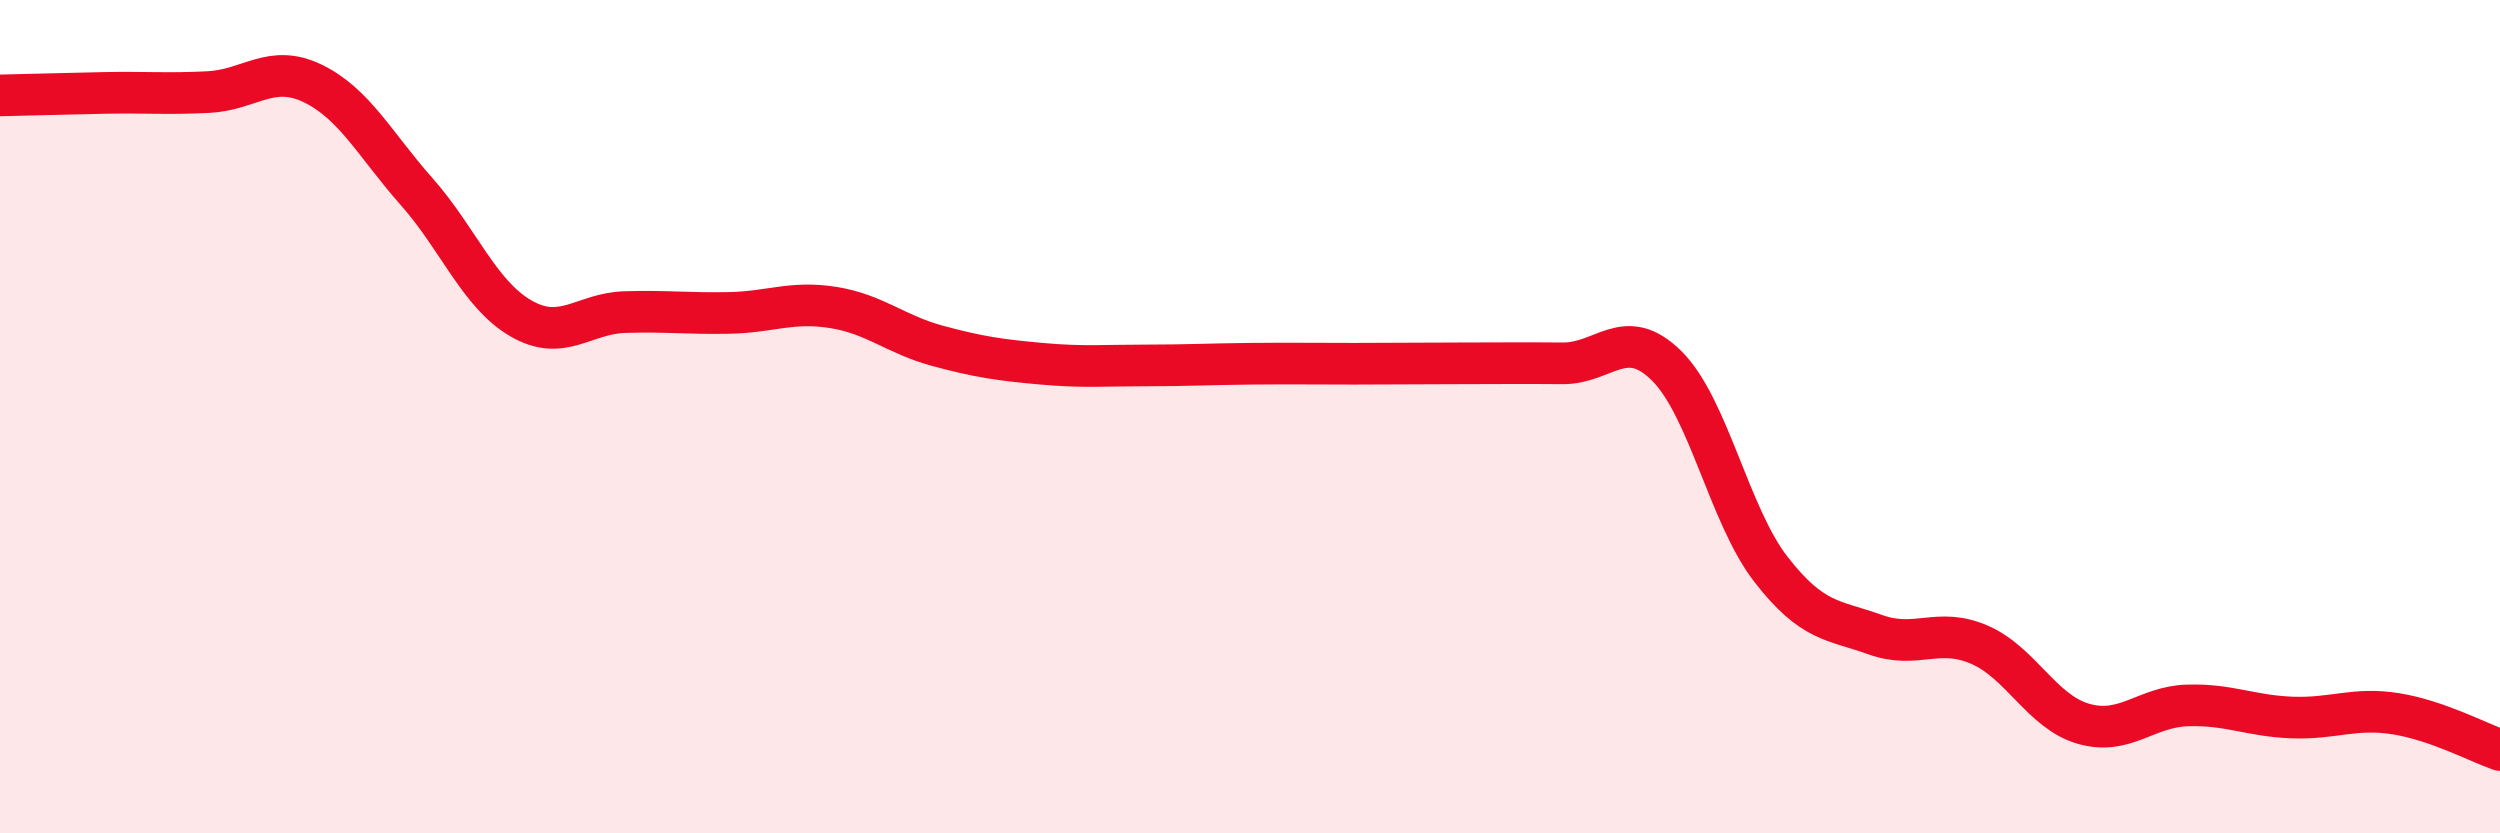 
    <svg width="60" height="20" viewBox="0 0 60 20" xmlns="http://www.w3.org/2000/svg">
      <path
        d="M 0,2.29 C 0.5,2.28 1.5,2.25 2.5,2.23 C 3.5,2.21 4,2.26 5,2.21 C 6,2.16 6.5,1.52 7.5,2 C 8.5,2.48 9,3.47 10,4.6 C 11,5.73 11.5,7.06 12.5,7.64 C 13.5,8.22 14,7.52 15,7.49 C 16,7.46 16.5,7.53 17.5,7.51 C 18.5,7.49 19,7.22 20,7.38 C 21,7.54 21.5,8.03 22.5,8.3 C 23.5,8.57 24,8.64 25,8.73 C 26,8.82 26.5,8.77 27.5,8.77 C 28.5,8.77 29,8.74 30,8.73 C 31,8.72 31.5,8.73 32.5,8.73 C 33.5,8.73 34,8.72 35,8.72 C 36,8.72 36.5,8.71 37.5,8.72 C 38.5,8.73 39,7.79 40,8.78 C 41,9.77 41.5,12.37 42.5,13.66 C 43.5,14.95 44,14.87 45,15.23 C 46,15.59 46.5,15.04 47.5,15.47 C 48.5,15.9 49,17.08 50,17.37 C 51,17.66 51.5,16.96 52.5,16.93 C 53.5,16.9 54,17.18 55,17.22 C 56,17.26 56.5,16.97 57.5,17.13 C 58.5,17.29 59.5,17.83 60,18L60 20L0 20Z"
        fill="#EB0A25"
        opacity="0.1"
        stroke-linecap="round"
        stroke-linejoin="round"
      />
      <path
        d="M 0,2.29 C 0.5,2.28 1.5,2.25 2.5,2.23 C 3.5,2.21 4,2.26 5,2.21 C 6,2.16 6.5,1.52 7.5,2 C 8.5,2.48 9,3.47 10,4.6 C 11,5.73 11.5,7.06 12.5,7.64 C 13.5,8.22 14,7.52 15,7.49 C 16,7.46 16.5,7.53 17.5,7.51 C 18.5,7.49 19,7.22 20,7.38 C 21,7.54 21.5,8.03 22.5,8.3 C 23.5,8.57 24,8.64 25,8.73 C 26,8.82 26.5,8.77 27.5,8.77 C 28.5,8.77 29,8.74 30,8.73 C 31,8.72 31.5,8.73 32.5,8.73 C 33.5,8.73 34,8.72 35,8.72 C 36,8.72 36.5,8.71 37.5,8.72 C 38.5,8.73 39,7.79 40,8.78 C 41,9.77 41.5,12.37 42.5,13.66 C 43.5,14.95 44,14.87 45,15.23 C 46,15.59 46.5,15.04 47.5,15.47 C 48.5,15.9 49,17.08 50,17.37 C 51,17.66 51.5,16.96 52.5,16.93 C 53.5,16.9 54,17.18 55,17.22 C 56,17.26 56.5,16.97 57.5,17.13 C 58.5,17.29 59.5,17.83 60,18"
        stroke="#EB0A25"
        stroke-width="1"
        fill="none"
        stroke-linecap="round"
        stroke-linejoin="round"
      />
    </svg>
  